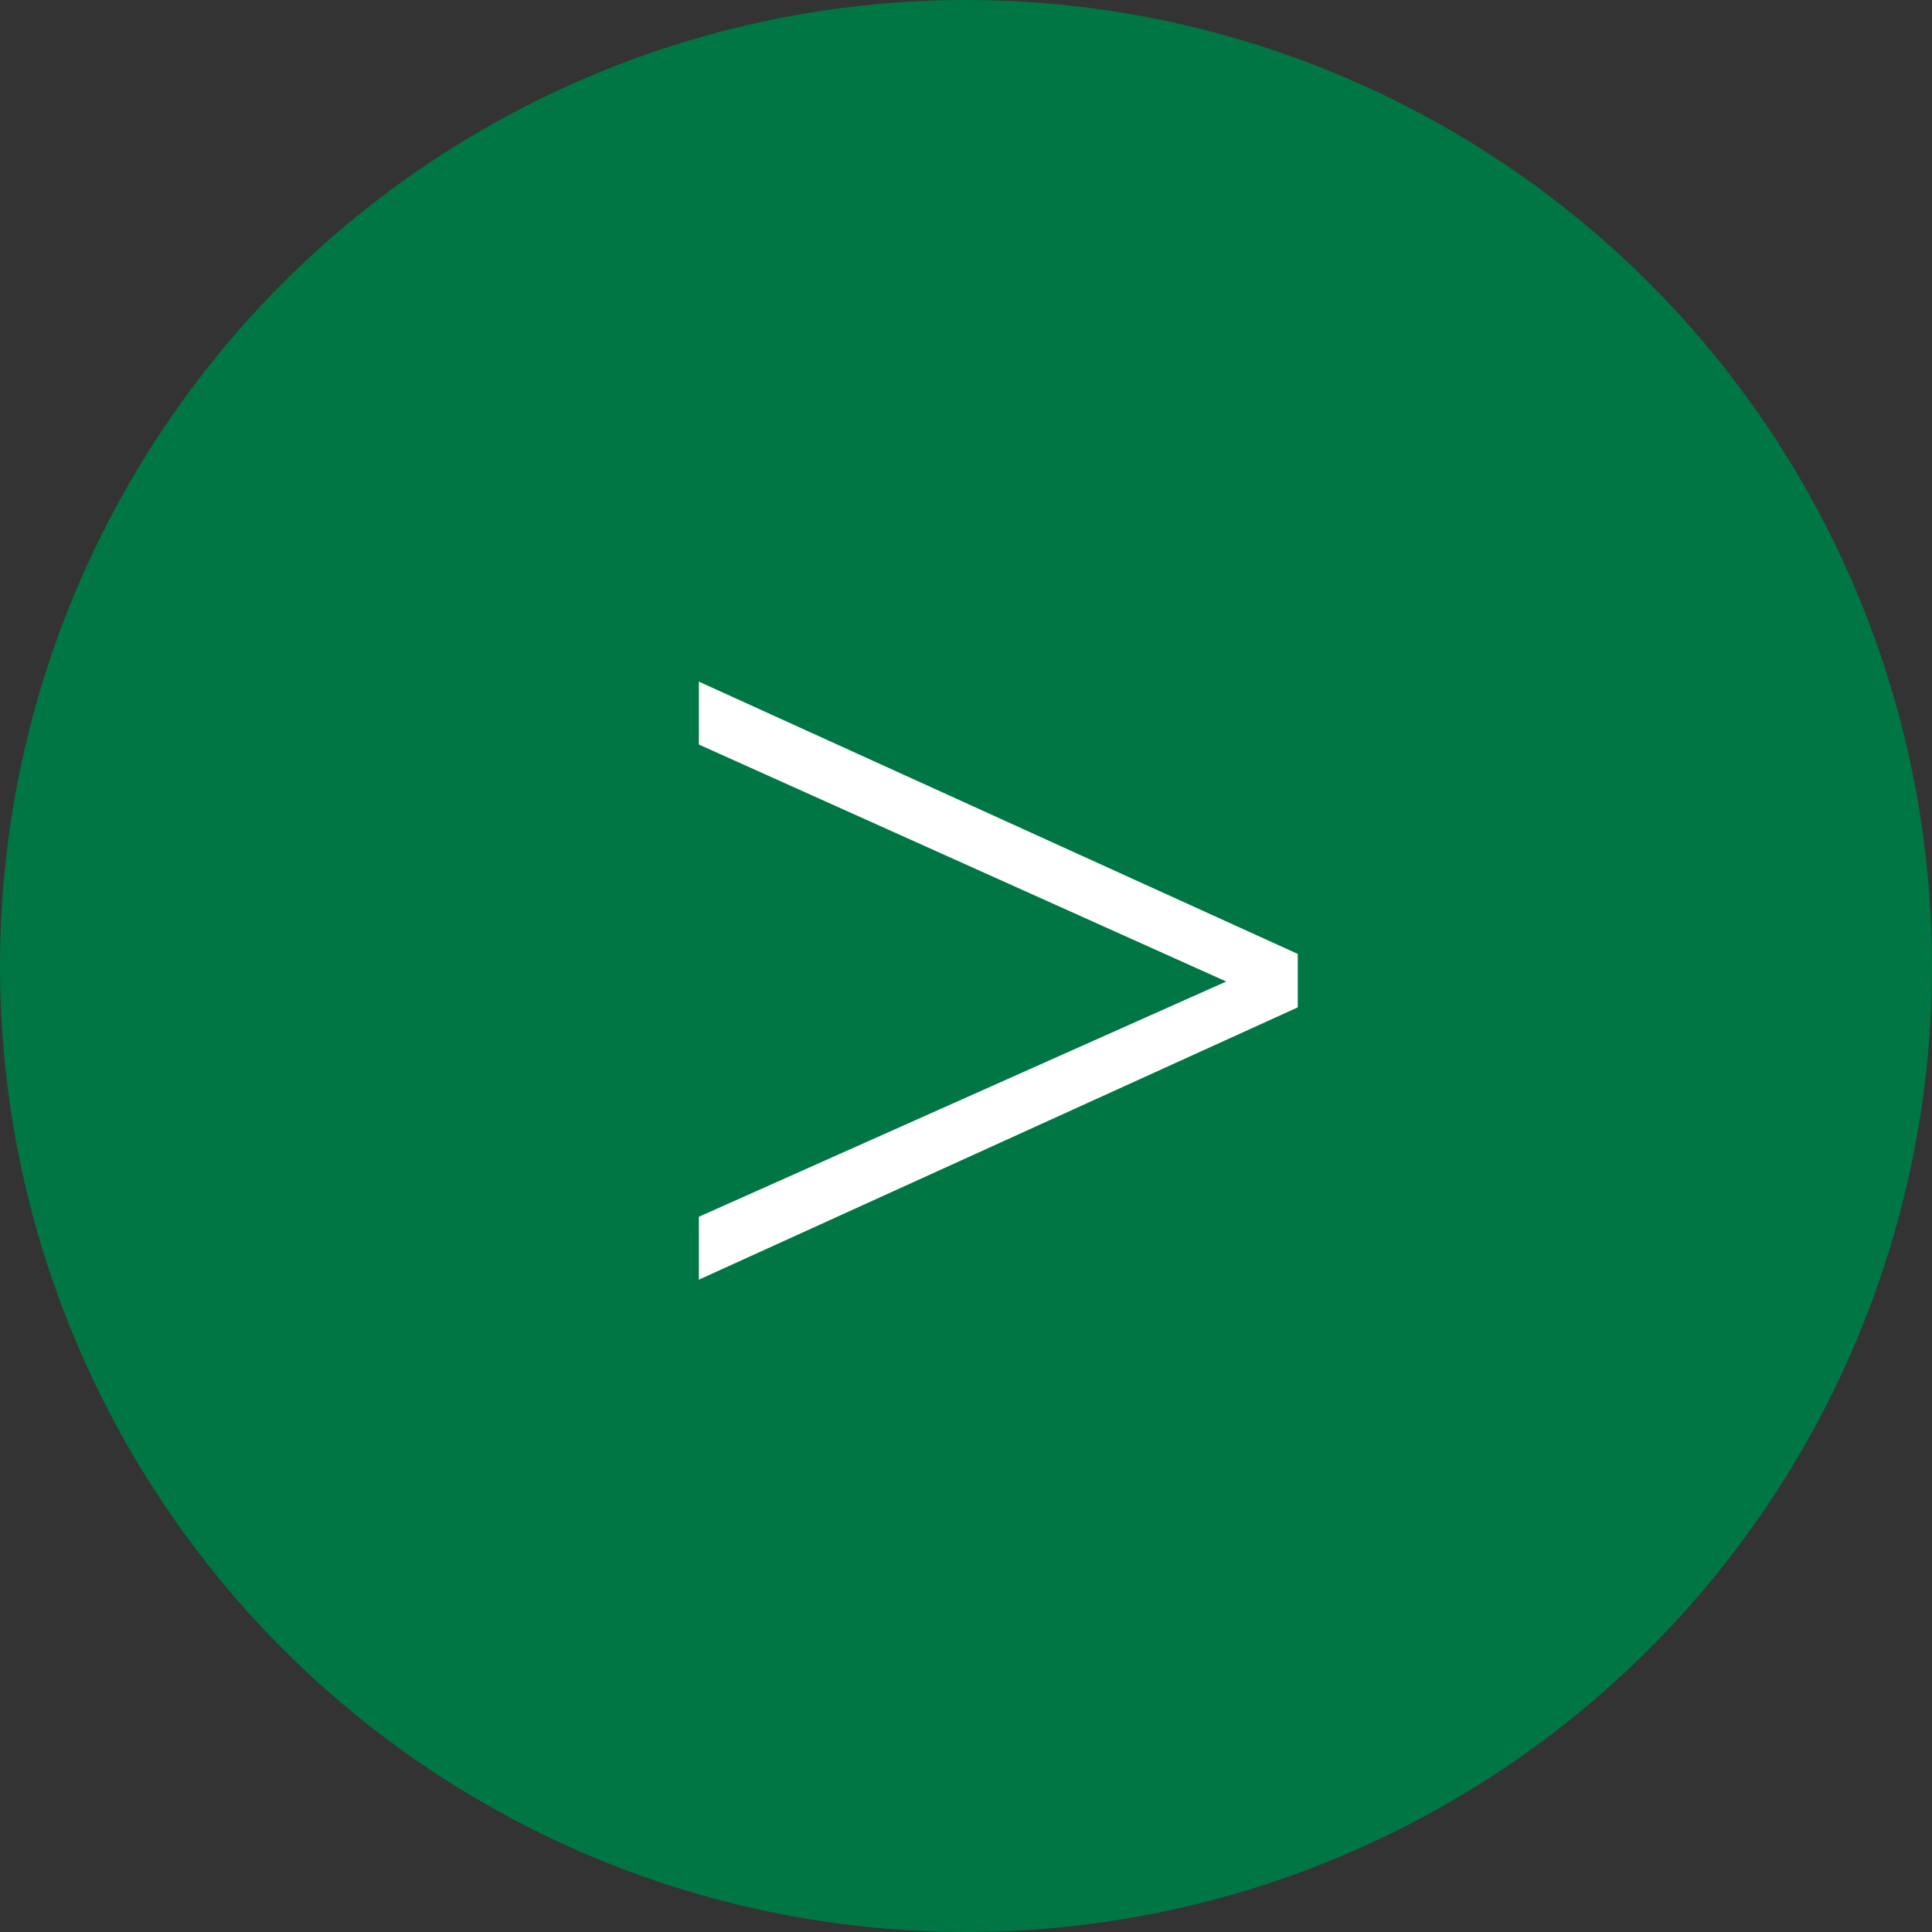 <svg data-name="レイヤー 2" xmlns="http://www.w3.org/2000/svg" viewBox="0 0 22.42 22.42"><rect x="0" y="0" width="22.42" height="22.42" fill="#333333" stroke="none"/><g data-name="レイヤー 1"><circle cx="11.21" cy="11.21" r="11.21" fill="#007645"/><path d="M15.06 11.06v.63l-6.95 3.16v-.73l6.12-2.73-6.12-2.75v-.73l6.95 3.16z" fill="#fff"/></g></svg>